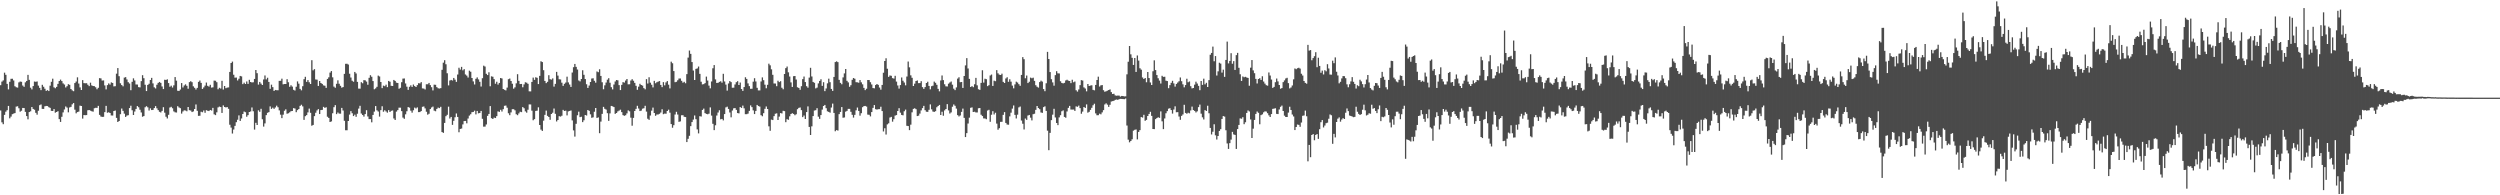 <?xml version="1.0" encoding="UTF-8"?>
<svg xmlns="http://www.w3.org/2000/svg" width="1920" height="150">
  <path d="M0 65.455h1v19.366H0zM1 62.694h1v31.248H1zM2 61.734h1v33.639H2zM3 55.807h1v32.436H3zM4 57.458h1v28.313H4zM5 64.394h1v20.254H5zM6 68.651h1v12.725H6zM7 62.822h1v28.051H7zM8 60.508h1v29.029H8zM9 60.476h1v27.235H9zM10 61.794h1v25.443H10zM11 66.241h1v20.606H11zM12 67.036h1v14.822H12zM13 67.283h1v14.353H13zM14 63.267h1v19.895H14zM15 62.637h1v23.133H15zM16 62.844h1v22.190H16zM17 65.694h1v17.176H17zM18 66.652h1v16.358H18zM19 63.227h1v22.678H19zM20 62.141h1v27.022H20zM21 57.516h1v34.116H21zM22 61.323h1v24.750H22zM23 67.321h1v18.199H23zM24 68.664h1v13.491H24zM25 66.107h1v17.540H25zM26 62.597h1v21.656H26zM27 62.837h1v23.796H27zM28 62.553h1v25.497H28zM29 65.759h1v19.281H29zM30 67.476h1v13.300H30zM31 69.208h1v11.033H31zM32 65.135h1v18.481H32zM33 66.604h1v17.061H33zM34 68.152h1v13.491H34zM35 69.775h1v11.594H35zM36 69.224h1v12.260H36zM37 69.948h1v12.359H37zM38 65.808h1v17.056H38zM39 62.821h1v22.324H39zM40 60.423h1v24.833H40zM41 67.072h1v16.688H41zM42 67.813h1v18.733H42zM43 66.736h1v19.304H43zM44 64.400h1v21.003H44zM45 62.195h1v29.293H45zM46 61.146h1v32.487H46zM47 62.238h1v27.461H47zM48 64.052h1v22.264H48zM49 64.910h1v19.184H49zM50 67.152h1v14.615H50zM51 66.185h1v16.440H51zM52 64.670h1v21.584H52zM53 65.108h1v17.400H53zM54 68.368h1v13.693H54zM55 69.415h1v10.710H55zM56 70.021h1v9.152H56zM57 63.788h1v20.415H57zM58 62.623h1v24.398H58zM59 59.384h1v26.667H59zM60 64.135h1v21.554H60zM61 67.113h1v14.053H61zM62 69.140h1v12.256H62zM63 61.563h1v29.500H63zM64 63.845h1v24.525H64zM65 63.963h1v24.534H65zM66 63.908h1v24.470H66zM67 65.069h1v19.624H67zM68 66.142h1v18.332H68zM69 63.493h1v21.501H69zM70 65.583h1v19.878H70zM71 66.072h1v19.709H71zM72 66.205h1v16.940H72zM73 67.040h1v15.760H73zM74 68.558h1v14.308H74zM75 67.409h1v13.920H75zM76 59.994h1v28.208H76zM77 60.190h1v29.321H77zM78 61.853h1v27.967H78zM79 61.733h1v27.954H79zM80 65.593h1v20.536H80zM81 68.652h1v12.640H81zM82 65.403h1v21.198H82zM83 64.054h1v22.170H83zM84 64.980h1v21.826H84zM85 63.295h1v25.385H85zM86 63.716h1v24.999H86zM87 66.332h1v18.927H87zM88 66.211h1v18.705H88zM89 56.564h1v33.956H89zM90 52.292h1v41.391H90zM91 58.524h1v34.386H91zM92 63.940h1v23.753H92zM93 65.349h1v17.983H93zM94 66.325h1v18.825H94zM95 59.616h1v27.706H95zM96 59.229h1v30.555H96zM97 61.042h1v27.715H97zM98 63.134h1v25.353H98zM99 64.176h1v18.834H99zM100 69.275h1v11.950H100zM101 62.804h1v21.869H101zM102 60.175h1v28.161H102zM103 61.782h1v23.852H103zM104 64.869h1v18.806H104zM105 64.913h1v16.564H105zM106 66.900h1v15.504H106zM107 67.117h1v17.162H107zM108 62.325h1v24.038H108zM109 57.735h1v31.904H109zM110 60.036h1v29.085H110zM111 65.070h1v17.321H111zM112 69.933h1v11.604H112zM113 65.206h1v17.235H113zM114 64.304h1v20.589H114zM115 61.415h1v21.761H115zM116 59.800h1v24.742H116zM117 64.031h1v20.362H117zM118 67.054h1v15.949H118zM119 67.928h1v13.605H119zM120 65.099h1v18.097H120zM121 63.647h1v20.950H121zM122 62.907h1v22.980H122zM123 63.665h1v22.694H123zM124 66.391h1v18.740H124zM125 68.412h1v13.905H125zM126 61.261h1v25.282H126zM127 61.390h1v28.245H127zM128 60.910h1v30.088H128zM129 63.773h1v24.401H129zM130 66.612h1v15.956H130zM131 65.812h1v16.199H131zM132 67.214h1v15.954H132zM133 65.547h1v20.014H133zM134 59.168h1v27.098H134zM135 61.933h1v24.518H135zM136 69.689h1v11.882H136zM137 69.857h1v12.690H137zM138 68.737h1v14.363H138zM139 63.806h1v23.422H139zM140 67.185h1v18.396H140zM141 65.617h1v19.100H141zM142 64.742h1v20.126H142zM143 65.876h1v19.601H143zM144 68.139h1v14.060H144zM145 63.053h1v21.586H145zM146 62.359h1v22.541H146zM147 63.126h1v22.958H147zM148 66.310h1v19.247H148zM149 67.418h1v16.314H149zM150 68.743h1v11.477H150zM151 67.486h1v17.621H151zM152 62.888h1v26.119H152zM153 61.845h1v27.063H153zM154 63.637h1v22.195H154zM155 68.285h1v17.920H155zM156 67.108h1v17.706H156zM157 65.742h1v20.877H157zM158 63.412h1v21.231H158zM159 65.901h1v19.155H159zM160 66.525h1v18.760H160zM161 65.142h1v19.359H161zM162 67.254h1v17.615H162zM163 67.060h1v15.760H163zM164 61.882h1v25.917H164zM165 62.027h1v26.370H165zM166 63.116h1v23.142H166zM167 68.536h1v13.951H167zM168 67.441h1v14.446H168zM169 67.999h1v14.241H169zM170 62.041h1v24.715H170zM171 68.742h1v12.197H171zM172 66.046h1v16.139H172zM173 67.745h1v14.772H173zM174 67.270h1v14.955H174zM175 67.138h1v16.398H175zM176 55.258h1v40.538H176zM177 48.395h1v49.597H177zM178 47.320h1v55.212H178zM179 57.375h1v42.107H179zM180 59.665h1v37.023H180zM181 59.542h1v34.320H181zM182 61.776h1v30.163H182zM183 60.466h1v28.145H183zM184 58.338h1v34.531H184zM185 58.669h1v32.305H185zM186 64.616h1v22.919H186zM187 63.496h1v22.177H187zM188 64.496h1v21.663H188zM189 62.561h1v27.073H189zM190 64.413h1v24.005H190zM191 61.302h1v24.734H191zM192 62.977h1v22.614H192zM193 63.309h1v19.208H193zM194 63.185h1v22.255H194zM195 60.617h1v38.926H195zM196 53.746h1v40.586H196zM197 56.210h1v39.811H197zM198 64.972h1v19.787H198zM199 62.907h1v22.940H199zM200 64.221h1v19.345H200zM201 65.288h1v26.288H201zM202 61.051h1v36.157H202zM203 57.964h1v36.795H203zM204 60.966h1v27.432H204zM205 59.719h1v26.916H205zM206 62.944h1v23.196H206zM207 68.187h1v13.549H207zM208 65.041h1v18.554H208zM209 66.894h1v15.791H209zM210 69.826h1v13.791H210zM211 69.075h1v13.453H211zM212 69.288h1v11.862H212zM213 69.318h1v13.057H213zM214 62.094h1v22.674H214zM215 62.039h1v26.038H215zM216 60.410h1v30.312H216zM217 64.776h1v23.306H217zM218 64.489h1v20.539H218zM219 64.501h1v19.490H219zM220 60.850h1v26.480H220zM221 63.183h1v23.827H221zM222 66.673h1v19.598H222zM223 65.469h1v19.920H223zM224 66.492h1v18.760H224zM225 68.945h1v14.087H225zM226 69.528h1v13.850H226zM227 66.593h1v19.593H227zM228 62.524h1v22.072H228zM229 64.273h1v19.484H229zM230 68.239h1v13.044H230zM231 69.362h1v11.056H231zM232 66.179h1v15.519H232zM233 60.832h1v31.250H233zM234 58.996h1v30.267H234zM235 62.860h1v25.573H235zM236 61.494h1v24.853H236zM237 63.200h1v20.225H237zM238 64.489h1v22.143H238zM239 46.210h1v50.358H239zM240 53.995h1v41.932H240zM241 53.075h1v36.120H241zM242 61.027h1v25.553H242zM243 61.209h1v23.570H243zM244 65.983h1v17.816H244zM245 62.218h1v25.360H245zM246 63.759h1v20.777H246zM247 64.471h1v19.909H247zM248 65.608h1v16.491H248zM249 65.861h1v17.004H249zM250 67.494h1v14.874H250zM251 60.622h1v29.034H251zM252 59.386h1v31.201H252zM253 55.734h1v37.959H253zM254 54.571h1v38.678H254zM255 59.398h1v27.567H255zM256 66.521h1v15.793H256zM257 67.364h1v13.371H257zM258 64.335h1v23.327H258zM259 61.682h1v24.723H259zM260 64.331h1v22.907H260zM261 65.888h1v21.427H261zM262 67.325h1v15.542H262zM263 66.845h1v18.019H263zM264 56.743h1v36.044H264zM265 49.016h1v51.017H265zM266 48.935h1v51.127H266zM267 49.543h1v43.365H267zM268 56.618h1v31.380H268zM269 59.527h1v25.843H269zM270 62.005h1v24.973H270zM271 62.789h1v26.371H271zM272 55.226h1v32.816H272zM273 56.446h1v33.278H273zM274 62.850h1v24.490H274zM275 68.056h1v15.341H275zM276 68.098h1v13.146H276zM277 63.109h1v24.082H277zM278 63.946h1v24.349H278zM279 61.520h1v28.021H279zM280 61.701h1v25.883H280zM281 62.694h1v21.916H281zM282 65.069h1v24.371H282zM283 59.753h1v31.760H283zM284 57.756h1v33.703H284zM285 58.913h1v35.037H285zM286 62.267h1v26.023H286zM287 68.555h1v17.133H287zM288 67.898h1v13.561H288zM289 66.653h1v18.066H289zM290 58.061h1v27.615H290zM291 58.706h1v30.854H291zM292 62.972h1v21.601H292zM293 67.701h1v13.890H293zM294 65.728h1v20.097H294zM295 66.183h1v18.513H295zM296 65.025h1v20.603H296zM297 66.893h1v19.635H297zM298 62.167h1v22.438H298zM299 62.751h1v23.271H299zM300 65.895h1v19.185H300zM301 66.068h1v18.789H301zM302 61.402h1v29.566H302zM303 62.170h1v29.965H303zM304 63.498h1v22.197H304zM305 63.741h1v20.825H305zM306 68.152h1v14.543H306zM307 67.432h1v15.276H307zM308 63.138h1v22.199H308zM309 60.356h1v29.937H309zM310 60.277h1v30.987H310zM311 64.107h1v23.681H311zM312 66.557h1v18.886H312zM313 69.011h1v13.205H313zM314 66.678h1v16.017H314zM315 65.529h1v19.451H315zM316 66.741h1v19.765H316zM317 64.928h1v19.771H317zM318 66.104h1v16.552H318zM319 66.799h1v16.488H319zM320 65.384h1v17.091H320zM321 63.900h1v22.206H321zM322 64.031h1v22.025H322zM323 63.090h1v22.214H323zM324 67.913h1v14.122H324zM325 68.039h1v13.709H325zM326 68.706h1v14.546H326zM327 64.705h1v21.098H327zM328 64.736h1v23.353H328zM329 63.671h1v23.657H329zM330 65.377h1v18.404H330zM331 66.950h1v15.583H331zM332 69.428h1v12.451H332zM333 65.035h1v19.937H333zM334 65.127h1v20.303H334zM335 66.912h1v16.747H335zM336 67.765h1v14.852H336zM337 67.990h1v15.043H337zM338 67.683h1v14.365H338zM339 53.606h1v47.809H339zM340 48.154h1v53.913H340zM341 46.210h1v48.211H341zM342 49.358h1v39.859H342zM343 56.259h1v31.907H343zM344 65.575h1v16.321H344zM345 61.858h1v29.163H345zM346 61.404h1v28.411H346zM347 61.832h1v34.052H347zM348 59.850h1v32.901H348zM349 61.181h1v28.894H349zM350 62.853h1v24.301H350zM351 57.246h1v32.545H351zM352 52.041h1v49.560H352zM353 53.444h1v45.584H353zM354 51.360h1v47.365H354zM355 54.038h1v41.524H355zM356 53.088h1v39.896H356zM357 57.194h1v35.670H357zM358 58.068h1v36.665H358zM359 59.529h1v31.499H359zM360 54.257h1v34.526H360zM361 55.090h1v32.666H361zM362 59.918h1v26.237H362zM363 62.524h1v23.419H363zM364 64.851h1v20.152H364zM365 60.542h1v27.319H365zM366 59.438h1v25.762H366zM367 60.971h1v26.078H367zM368 62.806h1v23.978H368zM369 66.436h1v18.737H369zM370 60.038h1v31.182H370zM371 50.446h1v46.852H371zM372 51.095h1v46.148H372zM373 56.698h1v38.916H373zM374 57.674h1v31.292H374zM375 55.517h1v31.965H375zM376 66.256h1v15.229H376zM377 58.610h1v32.149H377zM378 58.948h1v32.422H378zM379 60.751h1v29.581H379zM380 64.322h1v26.327H380zM381 62.776h1v26.440H381zM382 64.996h1v20.581H382zM383 63.675h1v22.247H383zM384 59.902h1v24.437H384zM385 60.241h1v25.399H385zM386 68.347h1v15.501H386zM387 68.943h1v12.318H387zM388 69.436h1v11.614H388zM389 67.293h1v15.430H389zM390 60.812h1v26.152H390zM391 60.307h1v28.160H391zM392 62.226h1v24.107H392zM393 64.306h1v19.566H393zM394 68.122h1v15.720H394zM395 67.068h1v17.674H395zM396 63.996h1v23.760H396zM397 56.996h1v31.471H397zM398 62.123h1v24.976H398zM399 64.552h1v21.276H399zM400 64.464h1v21.678H400zM401 67.042h1v15.174H401zM402 64.810h1v18.336H402zM403 63.174h1v22.393H403zM404 63.486h1v23.065H404zM405 64.368h1v19.890H405zM406 70.125h1v10.067H406zM407 70.170h1v10.074H407zM408 62.920h1v22.094H408zM409 59.588h1v32.768H409zM410 61.329h1v30.186H410zM411 59.359h1v25.846H411zM412 59.749h1v25.258H412zM413 64.549h1v17.895H413zM414 58.252h1v37.766H414zM415 47.053h1v52.460H415zM416 47.682h1v52.878H416zM417 53.902h1v38.772H417zM418 62.161h1v26.081H418zM419 63.828h1v21.093H419zM420 62.819h1v26.162H420zM421 57.743h1v32.121H421zM422 60.830h1v31.151H422zM423 61.128h1v26.414H423zM424 60.228h1v26.359H424zM425 66.487h1v16.884H425zM426 64.398h1v23.014H426zM427 55.219h1v38.077H427zM428 58.060h1v34.111H428zM429 60.860h1v28.364H429zM430 61.048h1v28.492H430zM431 63.503h1v25.395H431zM432 65.950h1v18.447H432zM433 64.335h1v20.931H433zM434 63.381h1v21.620H434zM435 58.856h1v29.775H435zM436 63.259h1v22.316H436zM437 64.918h1v20.296H437zM438 66.752h1v18.063H438zM439 55.712h1v36.766H439zM440 51.593h1v48.575H440zM441 49.111h1v55.789H441zM442 51.361h1v43.728H442zM443 53.395h1v35.134H443zM444 61.776h1v23.981H444zM445 62.533h1v27.422H445zM446 60.647h1v29.012H446zM447 53.979h1v39.826H447zM448 57.466h1v34.909H448zM449 60.731h1v27.589H449zM450 64.712h1v24.016H450zM451 67.508h1v16.953H451zM452 65.677h1v19.461H452zM453 62.987h1v24.795H453zM454 60.319h1v30.134H454zM455 60.084h1v30.037H455zM456 62.080h1v23.736H456zM457 63.514h1v19.412H457zM458 54.910h1v35.646H458zM459 55.461h1v34.709H459zM460 53.198h1v49.077H460zM461 58.316h1v35.069H461zM462 63.167h1v24.292H462zM463 68.545h1v13.547H463zM464 65.530h1v18.052H464zM465 63.410h1v20.754H465zM466 61.184h1v25.766H466zM467 60.056h1v32.778H467zM468 63.515h1v23.574H468zM469 66.979h1v14.385H469zM470 68.640h1v13.004H470zM471 64.941h1v17.302H471zM472 62.588h1v24.843H472zM473 61.441h1v25.352H473zM474 61.698h1v23.875H474zM475 65.369h1v19.570H475zM476 69.162h1v15.059H476zM477 65.203h1v20.921H477zM478 63.095h1v25.352H478zM479 63.430h1v25.495H479zM480 61.852h1v26.674H480zM481 60.682h1v26.416H481zM482 64.772h1v20.014H482zM483 64.693h1v20.807H483zM484 61.867h1v28.508H484zM485 60.850h1v35.689H485zM486 61.995h1v28.525H486zM487 63.657h1v21.581H487zM488 65.896h1v17.711H488zM489 68.992h1v12.242H489zM490 66.542h1v16.791H490zM491 64.345h1v20.932H491zM492 65.261h1v19.693H492zM493 65.763h1v17.699H493zM494 67.661h1v15.509H494zM495 68.594h1v12.645H495zM496 60.786h1v24.938H496zM497 64.176h1v27.007H497zM498 59.325h1v32.758H498zM499 63.478h1v25.240H499zM500 65.059h1v19.943H500zM501 67.134h1v15.493H501zM502 62.100h1v24.704H502zM503 63.952h1v24.983H503zM504 63.112h1v24.828H504zM505 62.695h1v25.224H505zM506 62.282h1v25.131H506zM507 65.233h1v21.186H507zM508 66.921h1v17.013H508zM509 63.093h1v24.633H509zM510 65.551h1v21.681H510zM511 63.306h1v24.047H511zM512 62.243h1v23.000H512zM513 65.010h1v19.239H513zM514 67.879h1v18.640H514zM515 47.381h1v47.878H515zM516 48.588h1v49.523H516zM517 54.564h1v41.580H517zM518 63.142h1v24.799H518zM519 62.841h1v23.007H519zM520 61.625h1v26.350H520zM521 60.322h1v33.247H521zM522 60.250h1v32.984H522zM523 62.047h1v26.502H523zM524 63.481h1v24.987H524zM525 62.841h1v26.878H525zM526 63.923h1v25.979H526zM527 56.939h1v52.158H527zM528 44.245h1v62.375H528zM529 38.790h1v65.498H529zM530 41.379h1v55.498H530zM531 47.677h1v46.093H531zM532 54.180h1v37.698H532zM533 61.465h1v27.192H533zM534 52.914h1v38.635H534zM535 52.535h1v46.832H535zM536 51.117h1v51.342H536zM537 56.718h1v32.532H537zM538 62.751h1v26.730H538zM539 64.827h1v19.624H539zM540 64.631h1v18.788H540zM541 63.821h1v23.078H541zM542 58.831h1v28.651H542zM543 61.844h1v25.902H543zM544 65.760h1v21.549H544zM545 67.862h1v14.641H545zM546 62.575h1v26.214H546zM547 52.405h1v42.699H547zM548 49.966h1v50.000H548zM549 60.959h1v35.229H549zM550 63.699h1v25.052H550zM551 63.573h1v22.859H551zM552 62.884h1v21.820H552zM553 62.405h1v29.247H553zM554 63.473h1v27.883H554zM555 56.673h1v35.809H555zM556 62.584h1v25.032H556zM557 64.994h1v17.494H557zM558 69.583h1v12.352H558zM559 64.089h1v19.582H559zM560 62.269h1v24.092H560zM561 63.078h1v27.058H561zM562 67.397h1v17.497H562zM563 67.348h1v15.874H563zM564 64.873h1v18.102H564zM565 63.113h1v21.263H565zM566 62.354h1v24.491H566zM567 65.255h1v21.854H567zM568 63.397h1v18.853H568zM569 68.374h1v14.524H569zM570 69.772h1v11.351H570zM571 66.882h1v16.337H571zM572 59.361h1v28.352H572zM573 60.617h1v27.064H573zM574 64.048h1v23.185H574zM575 66.130h1v19.009H575zM576 68.216h1v12.713H576zM577 68.148h1v14.153H577zM578 62.710h1v22.099H578zM579 60.061h1v27.522H579zM580 62.584h1v22.603H580zM581 67.436h1v13.129H581zM582 69.434h1v12.020H582zM583 69.451h1v12.396H583zM584 62.544h1v25.948H584zM585 59.448h1v29.850H585zM586 61.612h1v25.346H586zM587 65.048h1v18.519H587zM588 67.807h1v13.937H588zM589 65.125h1v18.601H589zM590 48.887h1v48.133H590zM591 50.179h1v50.258H591zM592 53.232h1v38.629H592zM593 57.438h1v34.770H593zM594 64.119h1v25.085H594zM595 64.135h1v23.199H595zM596 66.191h1v20.871H596zM597 62.015h1v30.153H597zM598 63.053h1v26.507H598zM599 62.346h1v24.480H599zM600 67.381h1v19.766H600zM601 68.560h1v16.551H601zM602 56.853h1v28.484H602zM603 52.329h1v41.543H603zM604 51.083h1v40.442H604zM605 55.552h1v36.454H605zM606 58.803h1v30.515H606zM607 63.305h1v24.228H607zM608 66.780h1v20.173H608zM609 58.505h1v28.989H609zM610 58.357h1v30.178H610zM611 61.069h1v26.690H611zM612 67.004h1v16.878H612zM613 67.547h1v15.299H613zM614 68.962h1v13.581H614zM615 66.221h1v18.347H615zM616 60.787h1v29.175H616zM617 58.793h1v29.933H617zM618 63.035h1v28.360H618zM619 66.185h1v19.887H619zM620 67.310h1v14.420H620zM621 59.618h1v37.857H621zM622 52.088h1v51.603H622zM623 58.700h1v38.348H623zM624 62.900h1v26.220H624zM625 63.583h1v21.321H625zM626 67.877h1v16.737H626zM627 67.282h1v15.837H627zM628 64.054h1v25.561H628zM629 62.142h1v29.144H629zM630 60.876h1v27.479H630zM631 65.933h1v18.221H631zM632 63.142h1v18.262H632zM633 69.972h1v10.597H633zM634 67.921h1v15.193H634zM635 63.993h1v21.502H635zM636 60.396h1v25.558H636zM637 63.147h1v23.393H637zM638 68.280h1v14.317H638zM639 69.807h1v9.757H639zM640 59.109h1v27.599H640zM641 47.683h1v53.150H641zM642 47.115h1v52.787H642zM643 47.734h1v52.545H643zM644 61.330h1v26.346H644zM645 63.651h1v22.294H645zM646 64.738h1v17.479H646zM647 59.452h1v30.969H647zM648 56.385h1v33.805H648zM649 52.968h1v32.811H649zM650 62.052h1v23.072H650zM651 63.270h1v20.320H651zM652 66.651h1v16.942H652zM653 65.437h1v20.408H653zM654 61.284h1v26.868H654zM655 59.923h1v30.399H655zM656 60.483h1v27.719H656zM657 63.118h1v21.637H657zM658 63.247h1v19.330H658zM659 63.525h1v21.677H659zM660 61.501h1v27.348H660zM661 63.254h1v23.686H661zM662 64.764h1v17.581H662zM663 67.462h1v14.028H663zM664 69.227h1v12.138H664zM665 68.155h1v13.692H665zM666 61.436h1v26.574H666zM667 61.467h1v26.700H667zM668 63.154h1v26.266H668zM669 64.879h1v21.171H669zM670 67.650h1v15.182H670zM671 67.864h1v12.840H671zM672 65.350h1v18.518H672zM673 64.522h1v19.637H673zM674 65.171h1v18.704H674zM675 67.210h1v16.621H675zM676 68.875h1v13.076H676zM677 65.220h1v20.057H677zM678 55.837h1v45.108H678zM679 46.836h1v51.650H679zM680 44.768h1v58.557H680zM681 52.789h1v42.773H681zM682 59.027h1v35.678H682zM683 57.945h1v32.308H683zM684 58.192h1v31.547H684zM685 60.000h1v33.449H685zM686 60.349h1v31.200H686zM687 58.221h1v30.536H687zM688 62.681h1v25.695H688zM689 65.655h1v19.582H689zM690 68.036h1v15.042H690zM691 65.327h1v21.202H691zM692 59.485h1v28.792H692zM693 62.008h1v26.592H693zM694 63.410h1v22.033H694zM695 65.551h1v18.628H695zM696 58.778h1v37.845H696zM697 47.239h1v49.557H697zM698 51.713h1v48.219H698zM699 57.847h1v37.890H699zM700 59.759h1v26.508H700zM701 66.028h1v17.592H701zM702 64.240h1v18.911H702zM703 62.229h1v21.650H703zM704 61.778h1v27.347H704zM705 63.821h1v25.035H705zM706 63.783h1v23.438H706zM707 62.365h1v22.402H707zM708 66.920h1v16.144H708zM709 68.227h1v13.068H709zM710 66.876h1v17.764H710zM711 63.740h1v22.085H711zM712 62.791h1v23.136H712zM713 65.989h1v18.343H713zM714 68.604h1v11.584H714zM715 66.222h1v17.766H715zM716 65.772h1v19.902H716zM717 62.649h1v23.308H717zM718 63.585h1v21.807H718zM719 65.134h1v17.229H719zM720 68.271h1v13.113H720zM721 70.123h1v10.481H721zM722 61.791h1v26.549H722zM723 57.981h1v27.812H723zM724 61.533h1v27.354H724zM725 64.697h1v20.079H725zM726 66.302h1v17.418H726zM727 66.407h1v13.577H727zM728 64.271h1v20.538H728zM729 63.325h1v23.848H729zM730 62.593h1v23.742H730zM731 65.017h1v16.977H731zM732 68.091h1v12.136H732zM733 69.245h1v12.010H733zM734 67.133h1v16.268H734zM735 60.355h1v28.085H735zM736 59.321h1v30.106H736zM737 63.150h1v25.530H737zM738 62.956h1v22.942H738zM739 67.514h1v15.895H739zM740 58.361h1v32.162H740zM741 50.221h1v55.040H741zM742 44.625h1v57.622H742zM743 52.588h1v42.283H743zM744 60.563h1v29.796H744zM745 66.792h1v16.013H745zM746 66.156h1v16.346H746zM747 66.963h1v19.056H747zM748 64.713h1v21.115H748zM749 59.798h1v26.565H749zM750 65.524h1v20.834H750zM751 68.538h1v14.635H751zM752 69.024h1v13.912H752zM753 63.656h1v24.443H753zM754 53.976h1v35.166H754zM755 63.461h1v27.489H755zM756 60.456h1v30.512H756zM757 60.810h1v30.732H757zM758 66.125h1v18.747H758zM759 65.411h1v18.912H759zM760 57.939h1v35.602H760zM761 57.215h1v30.920H761zM762 66.019h1v19.394H762zM763 61.941h1v25.992H763zM764 62.353h1v24.234H764zM765 53.853h1v41.055H765zM766 56.342h1v43.268H766zM767 57.342h1v41.125H767zM768 57.595h1v36.005H768zM769 56.601h1v36.955H769zM770 62.885h1v25.330H770zM771 63.750h1v22.390H771zM772 60.266h1v34.124H772zM773 59.355h1v36.294H773zM774 62.845h1v32.956H774zM775 60.871h1v28.544H775zM776 62.729h1v23.824H776zM777 65.747h1v17.636H777zM778 67.825h1v13.175H778zM779 64.840h1v23.378H779zM780 62.745h1v28.216H780zM781 63.368h1v24.684H781zM782 64.641h1v17.837H782zM783 65.915h1v15.900H783zM784 57.540h1v35.056H784zM785 43.865h1v51.156H785zM786 45.477h1v53.959H786zM787 60.116h1v30.942H787zM788 58.028h1v34.034H788zM789 63.793h1v24.956H789zM790 62.787h1v25.470H790zM791 59.583h1v30.800H791zM792 60.133h1v32.337H792zM793 59.654h1v28.055H793zM794 62.094h1v25.237H794zM795 65.449h1v18.944H795zM796 66.615h1v14.784H796zM797 67.279h1v15.704H797zM798 63.041h1v20.816H798zM799 61.931h1v24.446H799zM800 62.667h1v24.026H800zM801 68.423h1v13.856H801zM802 70.038h1v11.612H802zM803 63.927h1v21.258H803zM804 39.829h1v60.500H804zM805 45.293h1v70.037H805zM806 55.357h1v46.702H806zM807 60.816h1v31.460H807zM808 63.277h1v24.792H808zM809 65.776h1v17.776H809zM810 57.677h1v32.536H810zM811 54.683h1v39.781H811zM812 56.315h1v39.784H812zM813 56.441h1v33.700H813zM814 62.410h1v26.048H814zM815 63.672h1v21.771H815zM816 64.034h1v20.753H816zM817 63.656h1v26.138H817zM818 61.803h1v28.621H818zM819 61.236h1v24.355H819zM820 61.944h1v20.902H820zM821 62.225h1v19.106H821zM822 63.841h1v20.258H822zM823 61.241h1v22.936H823zM824 63.194h1v20.936H824zM825 62.627h1v22.544H825zM826 69.309h1v12.400H826zM827 70.333h1v11.699H827zM828 68.715h1v12.377H828zM829 65.363h1v17.670H829zM830 61.543h1v25.818H830zM831 61.834h1v23.858H831zM832 67.108h1v15.078H832zM833 68.015h1v14.862H833zM834 70.121h1v10.074H834zM835 64.526h1v21.983H835zM836 66.053h1v19.821H836zM837 65.712h1v18.645H837zM838 65.495h1v17.302H838zM839 69.014h1v11.840H839zM840 69.367h1v10.288H840zM841 65.250h1v21.821H841zM842 61.448h1v27.088H842zM843 58.859h1v29.622H843zM844 66.441h1v20.838H844zM845 65.547h1v22.244H845zM846 65.356h1v20.972H846zM847 69.250h1v15.348H847zM848 70.453h1v9.792H848zM849 70.115h1v9.233H849zM850 69.615h1v10.746H850zM851 69.105h1v12.944H851zM852 68.644h1v11.844H852zM853 70.744h1v7.235H853zM854 72.184h1v5.497H854zM855 71.968h1v5.468H855zM856 73.260h1v3.414H856zM857 73.527h1v2.888H857zM858 73.393h1v3.293H858zM859 73.407h1v2.787H859zM860 74.195h1v1.723H860zM861 73.673h1v2.323H861zM862 73.793h1v2.268H862zM863 74.055h1v2.114H863zM864 73.966h1v1.726H864zM865 57.109h1v39.321H865zM866 47.390h1v59.881H866zM867 35.318h1v74.001H867zM868 41.717h1v66.576H868zM869 44.379h1v62.579H869zM870 49.888h1v50.459H870zM871 44.554h1v55.140H871zM872 55.259h1v44.153H872zM873 42.610h1v64.446H873zM874 46.530h1v54.784H874zM875 52.431h1v47.491H875zM876 53.502h1v36.394H876zM877 59.490h1v30.819H877zM878 60.658h1v27.490H878zM879 59.886h1v32.868H879zM880 63.197h1v28.868H880zM881 55.284h1v33.803H881zM882 59.938h1v27.567H882zM883 63.344h1v22.497H883zM884 65.274h1v23.695H884zM885 54.751h1v44.337H885zM886 46.359h1v52.814H886zM887 53.828h1v37.677H887zM888 57.632h1v33.030H888zM889 60.111h1v29.967H889zM890 61.913h1v28.621H890zM891 64.148h1v21.385H891zM892 58.217h1v34.979H892zM893 59.042h1v40.111H893zM894 58.956h1v32.010H894zM895 61.969h1v25.021H895zM896 62.254h1v23.083H896zM897 67.714h1v15.738H897zM898 65.371h1v17.705H898zM899 63.570h1v20.945H899zM900 62.056h1v25.171H900zM901 64.036h1v20.082H901zM902 66.531h1v15.121H902zM903 64.452h1v21.785H903zM904 63.370h1v22.744H904zM905 62.429h1v27.092H905zM906 59.478h1v32.506H906zM907 62.340h1v26.625H907zM908 64.771h1v23.151H908zM909 67.079h1v13.394H909zM910 65.335h1v21.381H910zM911 60.468h1v26.856H911zM912 63.189h1v23.412H912zM913 62.575h1v24.483H913zM914 66.217h1v18.643H914zM915 67.899h1v13.968H915zM916 67.596h1v16.918H916zM917 65.016h1v20.203H917zM918 62.729h1v23.662H918zM919 64.174h1v21.305H919zM920 65.962h1v16.326H920zM921 69.291h1v11.032H921zM922 62.208h1v25.077H922zM923 65.178h1v24.938H923zM924 60.438h1v31.334H924zM925 64.766h1v19.823H925zM926 63.590h1v21.670H926zM927 66.835h1v14.358H927zM928 61.548h1v25.465H928zM929 42.022h1v56.249H929zM930 40.656h1v62.615H930zM931 35.798h1v65.366H931zM932 47.032h1v48.388H932zM933 43.068h1v60.864H933zM934 58.026h1v49.152H934zM935 54.799h1v49.657H935zM936 48.194h1v52.384H936zM937 48.838h1v50.394H937zM938 55.752h1v35.607H938zM939 53.529h1v35.600H939zM940 59.034h1v30.523H940zM941 46.033h1v54.010H941zM942 31.939h1v78.234H942zM943 48.712h1v65.644H943zM944 46.784h1v63.134H944zM945 40.850h1v66.338H945zM946 48.971h1v52.286H946zM947 46.957h1v56.268H947zM948 53.708h1v49.898H948zM949 42.346h1v72.031H949zM950 40.605h1v58.529H950zM951 52.087h1v43.880H951zM952 57.054h1v33.866H952zM953 62.144h1v29.023H953zM954 58.729h1v31.297H954zM955 59.361h1v36.001H955zM956 58.984h1v34.928H956zM957 59.473h1v27.243H957zM958 59.855h1v25.005H958zM959 65.862h1v19.748H959zM960 51.971h1v39.772H960zM961 46.141h1v59.865H961zM962 54.050h1v44.760H962zM963 56.212h1v35.920H963zM964 60.549h1v26.974H964zM965 64.110h1v21.564H965zM966 60.682h1v25.951H966zM967 60.045h1v35.382H967zM968 61.391h1v27.025H968zM969 58.595h1v29.215H969zM970 62.631h1v23.629H970zM971 64.224h1v21.259H971zM972 65.411h1v20.264H972zM973 65.809h1v21.108H973zM974 55.632h1v32.934H974zM975 58.015h1v31.863H975zM976 61.103h1v26.480H976zM977 67.535h1v16.091H977zM978 66.732h1v16.679H978zM979 63.117h1v20.053H979zM980 60.334h1v27.120H980zM981 62.520h1v25.074H981zM982 65.274h1v18.796H982zM983 68.168h1v13.854H983zM984 67.613h1v13.490H984zM985 63.082h1v22.183H985zM986 61.767h1v27.062H986zM987 60.255h1v29.580H987zM988 59.776h1v30.092H988zM989 63.846h1v22.646H989zM990 67.885h1v14.108H990zM991 67.178h1v17.282H991zM992 65.662h1v22.290H992zM993 60.926h1v28.514H993zM994 52.599h1v47.284H994zM995 53.125h1v44.419H995zM996 52.375h1v43.256H996zM997 52.044h1v43.852H997zM998 52.670h1v44.728H998zM999 56.635h1v37.473H999zM1000 58.026h1v30.891H1000zM1001 62.223h1v26.436H1001zM1002 63.644h1v21.291H1002zM1003 64.244h1v25.055H1003zM1004 34.445h1v89.472H1004zM1005 38.860h1v72.443H1005zM1006 38.459h1v82.279H1006zM1007 46.282h1v57.419H1007zM1008 44.598h1v58.343H1008zM1009 43.136h1v64.567H1009zM1010 40.102h1v63.505H1010zM1011 51.607h1v51.334H1011zM1012 44.364h1v62.265H1012zM1013 50.628h1v48.579H1013zM1014 55.847h1v38.015H1014zM1015 54.206h1v38.015H1015zM1016 57.208h1v40.696H1016zM1017 53.910h1v42.516H1017zM1018 54.765h1v39.857H1018zM1019 49.281h1v44.919H1019zM1020 52.600h1v38.611H1020zM1021 57.253h1v30.658H1021zM1022 57.334h1v31.171H1022zM1023 46.601h1v63.858H1023zM1024 48.513h1v54.303H1024zM1025 44.087h1v61.448H1025zM1026 55.113h1v38.587H1026zM1027 57.971h1v33.170H1027zM1028 63.997h1v26.184H1028zM1029 62.798h1v30.634H1029zM1030 60.193h1v31.611H1030zM1031 58.432h1v32.307H1031zM1032 58.515h1v32.878H1032zM1033 60.071h1v26.510H1033zM1034 64.776h1v18.500H1034zM1035 67.026h1v18.333H1035zM1036 64.705h1v24.042H1036zM1037 62.523h1v26.549H1037zM1038 59.241h1v30.268H1038zM1039 62.809h1v27.211H1039zM1040 64.480h1v25.286H1040zM1041 67.987h1v13.976H1041zM1042 65.470h1v20.321H1042zM1043 66.183h1v21.257H1043zM1044 61.220h1v27.099H1044zM1045 62.515h1v25.118H1045zM1046 64.602h1v19.667H1046zM1047 67.159h1v13.212H1047zM1048 64.669h1v20.053H1048zM1049 61.078h1v27.601H1049zM1050 57.611h1v30.494H1050zM1051 63.311h1v23.652H1051zM1052 67.638h1v19.700H1052zM1053 68.754h1v11.696H1053zM1054 69.402h1v14.120H1054zM1055 65.912h1v17.090H1055zM1056 63.766h1v21.439H1056zM1057 63.910h1v22.988H1057zM1058 65.690h1v18.209H1058zM1059 67.514h1v13.486H1059zM1060 59.845h1v33.200H1060zM1061 55.192h1v34.499H1061zM1062 58.934h1v31.130H1062zM1063 61.283h1v28.116H1063zM1064 67.013h1v15.908H1064zM1065 68.665h1v15.687H1065zM1066 61.412h1v26.901H1066zM1067 51.998h1v42.089H1067zM1068 46.686h1v51.175H1068zM1069 46.882h1v44.791H1069zM1070 59.620h1v36.155H1070zM1071 60.888h1v28.377H1071zM1072 62.567h1v23.236H1072zM1073 63.219h1v22.537H1073zM1074 61.278h1v25.987H1074zM1075 57.981h1v33.571H1075zM1076 58.302h1v29.472H1076zM1077 61.570h1v22.037H1077zM1078 65.921h1v15.281H1078zM1079 34.184h1v87.797H1079zM1080 35.778h1v71.287H1080zM1081 44.954h1v62.517H1081zM1082 43.707h1v64.197H1082zM1083 47.403h1v61.319H1083zM1084 43.701h1v61.393H1084zM1085 43.027h1v65.467H1085zM1086 42.474h1v62.519H1086zM1087 48.382h1v51.710H1087zM1088 55.078h1v40.880H1088zM1089 61.567h1v27.497H1089zM1090 61.446h1v27.356H1090zM1091 62.808h1v21.722H1091zM1092 61.994h1v25.748H1092zM1093 62.774h1v28.538H1093zM1094 55.781h1v37.745H1094zM1095 58.768h1v28.714H1095zM1096 63.443h1v27.460H1096zM1097 67.139h1v16.938H1097zM1098 46.607h1v51.167H1098zM1099 45.691h1v53.047H1099zM1100 54.287h1v53.774H1100zM1101 53.065h1v43.427H1101zM1102 57.774h1v32.337H1102zM1103 67.542h1v18.703H1103zM1104 62.654h1v26.425H1104zM1105 56.962h1v42.481H1105zM1106 51.709h1v43.880H1106zM1107 60.721h1v27.662H1107zM1108 62.611h1v21.111H1108zM1109 64.825h1v20.860H1109zM1110 64.863h1v19.380H1110zM1111 62.590h1v23.247H1111zM1112 56.033h1v32.630H1112zM1113 55.257h1v39.803H1113zM1114 63.329h1v26.360H1114zM1115 62.955h1v23.045H1115zM1116 65.930h1v19.443H1116zM1117 60.812h1v26.768H1117zM1118 57.193h1v31.866H1118zM1119 60.298h1v30.273H1119zM1120 64.045h1v27.781H1120zM1121 66.073h1v19.863H1121zM1122 67.578h1v15.735H1122zM1123 64.259h1v20.612H1123zM1124 61.934h1v28.501H1124zM1125 58.161h1v36.379H1125zM1126 57.271h1v39.406H1126zM1127 62.704h1v22.827H1127zM1128 64.652h1v17.407H1128zM1129 66.033h1v16.063H1129zM1130 64.588h1v20.819H1130zM1131 61.754h1v27.544H1131zM1132 63.919h1v31.201H1132zM1133 62.950h1v30.144H1133zM1134 61.437h1v27.556H1134zM1135 61.707h1v27.296H1135zM1136 58.083h1v34.822H1136zM1137 43.575h1v61.627H1137zM1138 46.305h1v59.732H1138zM1139 53.757h1v38.196H1139zM1140 61.721h1v29.648H1140zM1141 61.673h1v23.901H1141zM1142 58.498h1v36.150H1142zM1143 47.107h1v59.332H1143zM1144 42.379h1v67.973H1144zM1145 53.090h1v59.391H1145zM1146 60.303h1v35.295H1146zM1147 60.083h1v25.612H1147zM1148 57.982h1v30.314H1148zM1149 55.268h1v42.033H1149zM1150 50.898h1v49.014H1150zM1151 56.321h1v35.213H1151zM1152 48.630h1v42.012H1152zM1153 55.748h1v33.395H1153zM1154 49.488h1v58.888H1154zM1155 23.469h1v84.688H1155zM1156 40.706h1v71.640H1156zM1157 46.438h1v60.044H1157zM1158 43.869h1v57.952H1158zM1159 43.515h1v58.975H1159zM1160 42.865h1v53.335H1160zM1161 45.430h1v56.918H1161zM1162 31.111h1v74.591H1162zM1163 39.066h1v66.471H1163zM1164 51.260h1v44.568H1164zM1165 52.947h1v46.627H1165zM1166 56.870h1v38.587H1166zM1167 61.832h1v27.519H1167zM1168 53.955h1v33.454H1168zM1169 60.173h1v31.028H1169zM1170 60.166h1v28.393H1170zM1171 59.313h1v26.900H1171zM1172 63.159h1v24.253H1172zM1173 59.030h1v32.851H1173zM1174 52.689h1v45.406H1174zM1175 41.673h1v63.028H1175zM1176 53.122h1v52.327H1176zM1177 52.994h1v44.097H1177zM1178 59.953h1v30.050H1178zM1179 63.129h1v25.236H1179zM1180 63.486h1v26.583H1180zM1181 59.200h1v33.687H1181zM1182 57.915h1v31.745H1182zM1183 59.011h1v31.199H1183zM1184 63.093h1v21.818H1184zM1185 68.009h1v13.914H1185zM1186 63.659h1v22.927H1186zM1187 61.742h1v32.171H1187zM1188 59.987h1v31.135H1188zM1189 59.647h1v30.085H1189zM1190 63.395h1v27.575H1190zM1191 64.195h1v21.401H1191zM1192 65.044h1v20.642H1192zM1193 63.633h1v22.265H1193zM1194 60.633h1v27.932H1194zM1195 59.491h1v27.934H1195zM1196 63.059h1v24.187H1196zM1197 68.496h1v12.543H1197zM1198 66.926h1v15.506H1198zM1199 62.660h1v25.942H1199zM1200 60.204h1v26.000H1200zM1201 58.377h1v31.212H1201zM1202 62.580h1v26.778H1202zM1203 66.565h1v15.972H1203zM1204 68.523h1v12.777H1204zM1205 67.205h1v15.792H1205zM1206 67.340h1v16.582H1206zM1207 62.209h1v23.066H1207zM1208 65.790h1v19.196H1208zM1209 65.458h1v17.176H1209zM1210 69.193h1v11.803H1210zM1211 65.404h1v19.813H1211zM1212 63.759h1v23.663H1212zM1213 63.956h1v21.599H1213zM1214 67.520h1v14.040H1214zM1215 69.632h1v11.736H1215zM1216 68.819h1v13.842H1216zM1217 54.145h1v41.318H1217zM1218 43.845h1v51.480H1218zM1219 48.704h1v52.229H1219zM1220 51.530h1v48.816H1220zM1221 48.949h1v46.145H1221zM1222 51.440h1v41.732H1222zM1223 61.305h1v30.806H1223zM1224 60.561h1v29.717H1224zM1225 56.631h1v36.697H1225zM1226 57.129h1v35.932H1226zM1227 63.250h1v27.898H1227zM1228 65.749h1v19.665H1228zM1229 64.240h1v22.587H1229zM1230 49.880h1v49.784H1230zM1231 49.537h1v50.737H1231zM1232 42.875h1v56.762H1232zM1233 42.548h1v57.181H1233zM1234 52.352h1v45.571H1234zM1235 57.964h1v36.422H1235zM1236 51.655h1v55.001H1236zM1237 47.993h1v58.468H1237zM1238 42.610h1v63.918H1238zM1239 51.578h1v45.003H1239zM1240 59.409h1v36.322H1240zM1241 58.748h1v34.520H1241zM1242 57.770h1v37.143H1242zM1243 53.065h1v40.190H1243zM1244 58.469h1v39.214H1244zM1245 60.164h1v30.174H1245zM1246 62.042h1v26.898H1246zM1247 64.883h1v24.111H1247zM1248 58.316h1v35.234H1248zM1249 46.954h1v62.589H1249zM1250 51.574h1v49.595H1250zM1251 52.314h1v42.099H1251zM1252 56.446h1v32.868H1252zM1253 62.224h1v22.925H1253zM1254 62.716h1v23.111H1254zM1255 61.498h1v24.139H1255zM1256 57.900h1v34.216H1256zM1257 53.471h1v42.040H1257zM1258 62.595h1v25.422H1258zM1259 64.026h1v20.080H1259zM1260 67.319h1v13.781H1260zM1261 68.383h1v12.247H1261zM1262 57.909h1v33.412H1262zM1263 55.619h1v36.528H1263zM1264 55.754h1v39.206H1264zM1265 61.571h1v25.471H1265zM1266 62.914h1v20.352H1266zM1267 66.203h1v16.304H1267zM1268 60.586h1v24.080H1268zM1269 61.591h1v28.334H1269zM1270 60.824h1v29.382H1270zM1271 63.388h1v23.367H1271zM1272 61.549h1v25.758H1272zM1273 66.383h1v17.880H1273zM1274 63.305h1v26.088H1274zM1275 61.842h1v27.481H1275zM1276 57.758h1v29.180H1276zM1277 60.298h1v30.771H1277zM1278 63.697h1v21.836H1278zM1279 65.488h1v19.528H1279zM1280 66.340h1v19.677H1280zM1281 61.720h1v25.008H1281zM1282 51.874h1v48.120H1282zM1283 51.341h1v51.400H1283zM1284 44.951h1v59.282H1284zM1285 47.150h1v64.391H1285zM1286 48.283h1v52.221H1286zM1287 52.399h1v48.311H1287zM1288 54.517h1v46.184H1288zM1289 56.818h1v39.050H1289zM1290 55.825h1v43.611H1290zM1291 57.824h1v34.133H1291zM1292 42.937h1v55.843H1292zM1293 20.031h1v88.377H1293zM1294 33.138h1v79.501H1294zM1295 35.695h1v91.451H1295zM1296 32.266h1v83.962H1296zM1297 41.835h1v77.054H1297zM1298 43.669h1v64.686H1298zM1299 34.239h1v82.502H1299zM1300 45.912h1v57.853H1300zM1301 49.147h1v67.611H1301zM1302 47.202h1v51.782H1302zM1303 55.720h1v38.745H1303zM1304 55.339h1v38.161H1304zM1305 55.536h1v47.459H1305zM1306 57.516h1v34.453H1306zM1307 57.119h1v43.294H1307zM1308 59.872h1v32.069H1308zM1309 60.432h1v30.328H1309zM1310 64.827h1v26.753H1310zM1311 48.770h1v51.934H1311zM1312 42.158h1v57.811H1312zM1313 42.361h1v53.957H1313zM1314 58.262h1v34.515H1314zM1315 60.199h1v24.795H1315zM1316 62.893h1v24.756H1316zM1317 64.478h1v22.175H1317zM1318 61.667h1v26.806H1318zM1319 58.068h1v36.409H1319zM1320 54.247h1v46.269H1320zM1321 57.186h1v30.700H1321zM1322 64.047h1v22.936H1322zM1323 68.700h1v14.217H1323zM1324 64.771h1v21.172H1324zM1325 61.961h1v24.846H1325zM1326 62.348h1v27.137H1326zM1327 60.165h1v26.820H1327zM1328 64.273h1v26.609H1328zM1329 65.621h1v18.251H1329zM1330 64.423h1v23.562H1330zM1331 63.476h1v29.091H1331zM1332 57.648h1v30.398H1332zM1333 60.847h1v29.105H1333zM1334 62.080h1v25.482H1334zM1335 66.034h1v17.896H1335zM1336 67.544h1v14.054H1336zM1337 64.087h1v18.977H1337zM1338 62.566h1v28.805H1338zM1339 58.973h1v29.715H1339zM1340 61.831h1v23.208H1340zM1341 65.843h1v19.267H1341zM1342 70.121h1v10.696H1342zM1343 66.027h1v23.403H1343zM1344 61.671h1v27.183H1344zM1345 61.139h1v25.850H1345zM1346 64.083h1v20.848H1346zM1347 63.997h1v20.763H1347zM1348 65.897h1v17.481H1348zM1349 59.059h1v32.338H1349zM1350 60.563h1v32.188H1350zM1351 57.726h1v29.527H1351zM1352 61.742h1v27.473H1352zM1353 64.130h1v18.256H1353zM1354 67.107h1v13.928H1354zM1355 45.435h1v46.810H1355zM1356 44.335h1v52.726H1356zM1357 44.650h1v65.568H1357zM1358 52.406h1v54.340H1358zM1359 44.089h1v68.684H1359zM1360 44.566h1v74.180H1360zM1361 48.376h1v59.867H1361zM1362 45.724h1v64.717H1362zM1363 54.104h1v57.354H1363zM1364 54.901h1v47.261H1364zM1365 52.976h1v46.555H1365zM1366 59.101h1v32.531H1366zM1367 59.726h1v38.545H1367zM1368 32.533h1v90.234H1368zM1369 27.532h1v83.923H1369zM1370 33.830h1v77.156H1370zM1371 48.483h1v58.452H1371zM1372 42.209h1v61.447H1372zM1373 53.237h1v50.698H1373zM1374 48.077h1v57.148H1374zM1375 52.726h1v49.931H1375zM1376 44.761h1v63.434H1376zM1377 57.571h1v44.773H1377zM1378 56.800h1v32.910H1378zM1379 61.079h1v31.175H1379zM1380 64.697h1v21.933H1380zM1381 56.749h1v34.794H1381zM1382 57.508h1v35.380H1382zM1383 60.900h1v31.499H1383zM1384 62.891h1v24.961H1384zM1385 63.708h1v21.078H1385zM1386 57.953h1v32.532H1386zM1387 55.208h1v59.239H1387zM1388 46.492h1v56.067H1388zM1389 48.800h1v47.619H1389zM1390 58.214h1v36.929H1390zM1391 62.231h1v31.718H1391zM1392 59.728h1v30.644H1392zM1393 53.712h1v42.282H1393zM1394 54.328h1v40.819H1394zM1395 52.053h1v44.341H1395zM1396 57.996h1v33.349H1396zM1397 62.585h1v28.726H1397zM1398 64.565h1v22.205H1398zM1399 63.863h1v20.670H1399zM1400 60.733h1v27.981H1400zM1401 58.989h1v31.224H1401zM1402 61.660h1v26.075H1402zM1403 64.913h1v23.719H1403zM1404 66.221h1v17.069H1404zM1405 61.166h1v22.244H1405zM1406 62.748h1v28.036H1406zM1407 58.723h1v31.696H1407zM1408 59.750h1v31.214H1408zM1409 65.764h1v21.691H1409zM1410 64.296h1v21.151H1410zM1411 66.830h1v15.712H1411zM1412 64.800h1v29.742H1412zM1413 54.868h1v42.394H1413zM1414 58.648h1v36.774H1414zM1415 63.078h1v24.393H1415zM1416 65.049h1v20.917H1416zM1417 65.992h1v16.310H1417zM1418 61.578h1v24.475H1418zM1419 53.053h1v37.693H1419zM1420 55.423h1v39.504H1420zM1421 50.363h1v41.070H1421zM1422 60.719h1v33.165H1422zM1423 60.335h1v29.832H1423zM1424 59.416h1v31.441H1424zM1425 56.859h1v38.177H1425zM1426 50.809h1v50.602H1426zM1427 44.098h1v62.867H1427zM1428 44.742h1v61.939H1428zM1429 47.991h1v54.254H1429zM1430 50.676h1v50.228H1430zM1431 44.967h1v62.936H1431zM1432 46.995h1v54.432H1432zM1433 42.790h1v61.699H1433zM1434 48.801h1v53.464H1434zM1435 54.239h1v35.587H1435zM1436 59.253h1v31.384H1436zM1437 59.521h1v33.335H1437zM1438 55.179h1v44.390H1438zM1439 52.332h1v43.959H1439zM1440 50.251h1v47.990H1440zM1441 61.250h1v32.600H1441zM1442 64.223h1v21.211H1442zM1443 31.569h1v81.726H1443zM1444 32.575h1v84.692H1444zM1445 21.388h1v115.246H1445zM1446 21.352h1v98.752H1446zM1447 39.034h1v78.940H1447zM1448 47.239h1v57.057H1448zM1449 56.126h1v47.820H1449zM1450 46.711h1v67.469H1450zM1451 40.865h1v71.986H1451zM1452 43.158h1v64.120H1452zM1453 43.865h1v57.497H1453zM1454 43.643h1v58.279H1454zM1455 51.014h1v56.401H1455zM1456 43.156h1v67.477H1456zM1457 48.678h1v60.059H1457zM1458 41.197h1v63.500H1458zM1459 41.018h1v71.670H1459zM1460 37.899h1v74.254H1460zM1461 48.237h1v53.250H1461zM1462 51.487h1v50.545H1462zM1463 38.560h1v72.958H1463zM1464 33.143h1v78.325H1464zM1465 50.138h1v56.544H1465zM1466 40.688h1v65.466H1466zM1467 49.466h1v51.276H1467zM1468 42.599h1v65.815H1468zM1469 43.669h1v65.021H1469zM1470 36.791h1v83.460H1470zM1471 36.066h1v77.725H1471zM1472 52.955h1v49.132H1472zM1473 43.787h1v53.219H1473zM1474 54.789h1v44.239H1474zM1475 44.170h1v56.944H1475zM1476 42.292h1v68.019H1476zM1477 43.910h1v60.334H1477zM1478 33.808h1v84.900H1478zM1479 53.173h1v47.680H1479zM1480 47.394h1v46.064H1480zM1481 46.274h1v51.137H1481zM1482 46.984h1v60.714H1482zM1483 38.317h1v67.315H1483zM1484 40.984h1v60.441H1484zM1485 38.594h1v70.878H1485zM1486 38.209h1v77.369H1486zM1487 37.452h1v63.085H1487zM1488 34.376h1v71.481H1488zM1489 44.518h1v59.420H1489zM1490 40.119h1v65.041H1490zM1491 43.736h1v70.391H1491zM1492 45.520h1v53.116H1492zM1493 49.214h1v50.399H1493zM1494 50.355h1v57.902H1494zM1495 43.825h1v67.683H1495zM1496 48.170h1v62.124H1496zM1497 51.931h1v59.221H1497zM1498 51.907h1v50.882H1498zM1499 47.958h1v54.292H1499zM1500 40.752h1v67.831H1500zM1501 29.650h1v82.201H1501zM1502 36.443h1v82.256H1502zM1503 38.905h1v78.185H1503zM1504 42.989h1v87.339H1504zM1505 44.322h1v67.489H1505zM1506 32.502h1v92.675H1506zM1507 9.697h1v119.195H1507zM1508 16.247h1v104.843H1508zM1509 30.706h1v89.756H1509zM1510 36.842h1v75.264H1510zM1511 38.028h1v69.840H1511zM1512 39.149h1v72.870H1512zM1513 37.777h1v76.589H1513zM1514 28.809h1v79.732H1514zM1515 27.782h1v85.355H1515zM1516 41.560h1v73.514H1516zM1517 47.301h1v69.125H1517zM1518 39.742h1v65.764H1518zM1519 32.347h1v87.099H1519zM1520 36.318h1v79.912H1520zM1521 39.488h1v73.851H1521zM1522 28.501h1v77.711H1522zM1523 32.243h1v72.403H1523zM1524 42.852h1v66.354H1524zM1525 46.202h1v63.437H1525zM1526 30.772h1v80.407H1526zM1527 41.431h1v71.656H1527zM1528 41.097h1v69.775H1528zM1529 33.966h1v79.608H1529zM1530 35.571h1v72.002H1530zM1531 20.107h1v94.510H1531zM1532 12.777h1v121.992H1532zM1533 1.091h1v130.538H1533zM1534 4.862h1v124.668H1534zM1535 8.852h1v120.785H1535zM1536 20.091h1v98.045H1536zM1537 28.313h1v91.753H1537zM1538 26.076h1v96.029H1538zM1539 14.237h1v103.014H1539zM1540 32.780h1v106.583H1540zM1541 33.636h1v96.793H1541zM1542 23.014h1v82.009H1542zM1543 32.267h1v70.260H1543zM1544 40.115h1v83.489H1544zM1545 28.689h1v84.723H1545zM1546 38.151h1v64.991H1546zM1547 36.681h1v79.586H1547zM1548 37.933h1v76.829H1548zM1549 43.131h1v61.013H1549zM1550 37.925h1v70.038H1550zM1551 29.424h1v90.987H1551zM1552 24.399h1v91.477H1552zM1553 33.701h1v86.522H1553zM1554 35.540h1v75.448H1554zM1555 39.028h1v70.965H1555zM1556 20.952h1v87.391H1556zM1557 28.623h1v92.953H1557zM1558 40.169h1v82.176H1558zM1559 49.114h1v59.544H1559zM1560 48.186h1v51.207H1560zM1561 45.855h1v56.016H1561zM1562 46.507h1v60.952H1562zM1563 42.808h1v68.706H1563zM1564 37.533h1v71.110H1564zM1565 35.220h1v72.789H1565zM1566 43.178h1v65.539H1566zM1567 39.201h1v59.123H1567zM1568 44.536h1v56.838H1568zM1569 44.927h1v57.634H1569zM1570 40.541h1v68.808H1570zM1571 40.117h1v67.518H1571zM1572 53.380h1v48.993H1572zM1573 49.724h1v58.272H1573zM1574 53.550h1v46.383H1574zM1575 36.825h1v71.897H1575zM1576 46.041h1v79.814H1576zM1577 48.202h1v60.509H1577zM1578 53.148h1v45.679H1578zM1579 50.323h1v42.796H1579zM1580 52.527h1v45.800H1580zM1581 52.999h1v48.033H1581zM1582 47.482h1v57.793H1582zM1583 44.732h1v72.510H1583zM1584 41.758h1v66.347H1584zM1585 41.668h1v65.216H1585zM1586 37.471h1v70.394H1586zM1587 39.918h1v64.877H1587zM1588 42.282h1v67.572H1588zM1589 39.494h1v74.122H1589zM1590 43.421h1v68.560H1590zM1591 43.870h1v58.963H1591zM1592 53.197h1v49.105H1592zM1593 55.330h1v47.639H1593zM1594 58.573h1v37.147H1594zM1595 50.016h1v44.936H1595zM1596 51.365h1v50.677H1596zM1597 53.129h1v42.801H1597zM1598 52.883h1v41.472H1598zM1599 55.817h1v36.517H1599zM1600 53.759h1v36.946H1600zM1601 41.899h1v50.947H1601zM1602 52.193h1v55.258H1602zM1603 50.759h1v47.836H1603zM1604 55.726h1v38.536H1604zM1605 51.376h1v41.453H1605zM1606 52.269h1v52.260H1606zM1607 31.948h1v83.490H1607zM1608 21.051h1v108.705H1608zM1609 39.799h1v70.061H1609zM1610 38.130h1v72.782H1610zM1611 37.492h1v70.481H1611zM1612 41.754h1v73.917H1612zM1613 38.961h1v71.438H1613zM1614 37.723h1v79.296H1614zM1615 37.955h1v66.972H1615zM1616 38.848h1v75.035H1616zM1617 48.272h1v66.220H1617zM1618 46.170h1v57.685H1618zM1619 33.209h1v102.012H1619zM1620 19.287h1v110.619H1620zM1621 31.276h1v87.768H1621zM1622 26.962h1v89.754H1622zM1623 34.472h1v82.070H1623zM1624 30.061h1v72.477H1624zM1625 38.006h1v66.795H1625zM1626 41.972h1v70.479H1626zM1627 27.390h1v95.507H1627zM1628 45.568h1v60.740H1628zM1629 34.495h1v74.182H1629zM1630 40.711h1v70.420H1630zM1631 44.910h1v77.943H1631zM1632 44.882h1v66.943H1632zM1633 35.710h1v81.060H1633zM1634 42.618h1v69.414H1634zM1635 44.827h1v69.848H1635zM1636 43.466h1v68.367H1636zM1637 41.585h1v69.864H1637zM1638 34.519h1v90.245H1638zM1639 29.784h1v85.635H1639zM1640 28.521h1v94.245H1640zM1641 27.640h1v85.370H1641zM1642 28.322h1v85.823H1642zM1643 24.323h1v95.628H1643zM1644 26.987h1v97.059H1644zM1645 34.757h1v74.188H1645zM1646 22.824h1v107.752H1646zM1647 32.232h1v87.507H1647zM1648 42.334h1v68.272H1648zM1649 29.847h1v83.528H1649zM1650 30.090h1v77.627H1650zM1651 16.592h1v98.516H1651zM1652 21.029h1v93.783H1652zM1653 26.244h1v88.106H1653zM1654 38.145h1v68.397H1654zM1655 38.668h1v67.537H1655zM1656 41.081h1v65.897H1656zM1657 29.731h1v84.455H1657zM1658 27.888h1v98.775H1658zM1659 14.643h1v119.321H1659zM1660 34.512h1v101.878H1660zM1661 29.834h1v90.075H1661zM1662 27.811h1v101.253H1662zM1663 20.058h1v98.053H1663zM1664 30.400h1v85.732H1664zM1665 32.943h1v84.326H1665zM1666 36.667h1v74.070H1666zM1667 39.318h1v74.087H1667zM1668 40.769h1v70.760H1668zM1669 46.971h1v59.914H1669zM1670 39.293h1v72.101H1670zM1671 50.301h1v46.093H1671zM1672 48.508h1v54.339H1672zM1673 53.033h1v52.553H1673zM1674 53.624h1v48.122H1674zM1675 45.191h1v57.830H1675zM1676 30.401h1v93.211H1676zM1677 20.791h1v109.752H1677zM1678 13.644h1v116.788H1678zM1679 14.873h1v130.002H1679zM1680 15.387h1v112.024H1680zM1681 36.454h1v91.551H1681zM1682 14.289h1v113.371H1682zM1683 31.895h1v97.099H1683zM1684 29.644h1v101.250H1684zM1685 32.627h1v95.019H1685zM1686 44.892h1v77.489H1686zM1687 35.286h1v90.976H1687zM1688 41.800h1v74.570H1688zM1689 42.263h1v87.335H1689zM1690 21.881h1v102.883H1690zM1691 24.581h1v98.761H1691zM1692 31.147h1v83.569H1692zM1693 39.703h1v63.067H1693zM1694 41.509h1v70.501H1694zM1695 28.169h1v102.585H1695zM1696 34.140h1v87.700H1696zM1697 34.148h1v93.827H1697zM1698 36.513h1v79.229H1698zM1699 35.073h1v75.112H1699zM1700 43.715h1v62.940H1700zM1701 35.428h1v81.333H1701zM1702 24.839h1v97.128H1702zM1703 17.094h1v107.412H1703zM1704 32.956h1v91.833H1704zM1705 32.394h1v86.206H1705zM1706 48.811h1v57.733H1706zM1707 28.226h1v101.885H1707zM1708 21.203h1v99.715H1708zM1709 13.860h1v111.212H1709zM1710 25.316h1v97.522H1710zM1711 29.354h1v82.765H1711zM1712 30.648h1v76.231H1712zM1713 24.270h1v80.990H1713zM1714 32.517h1v88.319H1714zM1715 31.439h1v86.347H1715zM1716 34.792h1v69.268H1716zM1717 43.003h1v76.481H1717zM1718 45.698h1v60.071H1718zM1719 45.112h1v53.608H1719zM1720 31.237h1v75.088H1720zM1721 24.825h1v83.005H1721zM1722 44.834h1v61.945H1722zM1723 46.676h1v61.150H1723zM1724 49.962h1v55.538H1724zM1725 45.613h1v64.666H1725zM1726 30.211h1v83.631H1726zM1727 29.571h1v81.648H1727zM1728 27.911h1v94.721H1728zM1729 46.510h1v61.294H1729zM1730 31.010h1v80.173H1730zM1731 27.626h1v104.682H1731zM1732 34.958h1v77.729H1732zM1733 32.161h1v87.146H1733zM1734 35.304h1v75.602H1734zM1735 27.211h1v91.713H1735zM1736 22.223h1v90.268H1736zM1737 51.272h1v58.771H1737zM1738 46.628h1v59.409H1738zM1739 42.482h1v69.938H1739zM1740 36.026h1v68.189H1740zM1741 40.513h1v67.188H1741zM1742 33.232h1v72.406H1742zM1743 49.077h1v53.987H1743zM1744 29.961h1v96.784H1744zM1745 31.407h1v102.649H1745zM1746 27.771h1v109.487H1746zM1747 12.623h1v102.533H1747zM1748 21.325h1v99.303H1748zM1749 38.746h1v79.767H1749zM1750 32.953h1v97.069H1750zM1751 32.273h1v91.476H1751zM1752 38.547h1v79.414H1752zM1753 47.361h1v52.417H1753zM1754 40.693h1v64.338H1754zM1755 43.687h1v63.494H1755zM1756 35.977h1v79.512H1756zM1757 30.753h1v87.054H1757zM1758 12.660h1v125.285H1758zM1759 33.700h1v98.856H1759zM1760 13.664h1v100.371H1760zM1761 27.273h1v82.653H1761zM1762 33.067h1v80.301H1762zM1763 20.458h1v94.566H1763zM1764 36.252h1v74.684H1764zM1765 39.825h1v76.221H1765zM1766 40.692h1v58.766H1766zM1767 44.247h1v78.938H1767zM1768 52.702h1v46.230H1768zM1769 6.219h1v117.266H1769zM1770 33.976h1v86.827H1770zM1771 34.554h1v82.644H1771zM1772 22.939h1v97.344H1772zM1773 41.897h1v69.849H1773zM1774 37.934h1v67.191H1774zM1775 40.486h1v88.371H1775zM1776 20.572h1v99.806H1776zM1777 31.301h1v88.482H1777zM1778 34.978h1v74.449H1778zM1779 37.842h1v76.133H1779zM1780 51.023h1v55.908H1780zM1781 41.626h1v78.166H1781zM1782 19.377h1v98.164H1782zM1783 27.709h1v98.951H1783zM1784 9.467h1v136.566H1784zM1785 19.590h1v108.768H1785zM1786 26.490h1v111.659H1786zM1787 33.783h1v76.059H1787zM1788 20.477h1v96.092H1788zM1789 21.658h1v100.593H1789zM1790 40.978h1v80.322H1790zM1791 28.725h1v97.672H1791zM1792 38.496h1v91.516H1792zM1793 38.808h1v68.827H1793zM1794 23.306h1v119.201H1794zM1795 8.280h1v127.080H1795zM1796 13.392h1v135.578H1796zM1797 7.399h1v131.901H1797zM1798 26.545h1v122.448H1798zM1799 19.553h1v129.246H1799zM1800 28.987h1v102.841H1800zM1801 26.010h1v91.847H1801zM1802 33.056h1v93.666H1802zM1803 39.531h1v82.997H1803zM1804 46.837h1v71.171H1804zM1805 46.994h1v56.634H1805zM1806 45.271h1v54.865H1806zM1807 55.122h1v49.349H1807zM1808 58.930h1v39.033H1808zM1809 50.958h1v46.242H1809zM1810 58.005h1v35.023H1810zM1811 52.840h1v38.992H1811zM1812 51.838h1v36.693H1812zM1813 59.060h1v32.461H1813zM1814 63.286h1v21.083H1814zM1815 67.112h1v17.733H1815zM1816 66.759h1v17.750H1816zM1817 65.235h1v19.775H1817zM1818 65.560h1v19.227H1818zM1819 66.566h1v18.135H1819zM1820 64.558h1v18.219H1820zM1821 67.813h1v14.686H1821zM1822 68.463h1v14.243H1822zM1823 64.610h1v20.316H1823zM1824 65.833h1v21.601H1824zM1825 66.745h1v17.444H1825zM1826 70.106h1v11.717H1826zM1827 69.546h1v10.574H1827zM1828 68.459h1v12.152H1828zM1829 68.376h1v13.737H1829zM1830 68.472h1v12.567H1830zM1831 70.632h1v9.099H1831zM1832 70.862h1v9.448H1832zM1833 69.487h1v10.707H1833zM1834 69.198h1v9.872H1834zM1835 71.080h1v7.897H1835zM1836 71.470h1v7.251H1836zM1837 72.049h1v6.387H1837zM1838 70.224h1v8.426H1838zM1839 71.396h1v6.036H1839zM1840 72.459h1v5.038H1840zM1841 72.327h1v5.811H1841zM1842 72.360h1v5.593H1842zM1843 72.404h1v5.084H1843zM1844 73.125h1v4.416H1844zM1845 72.862h1v4.898H1845zM1846 72.769h1v3.951H1846zM1847 73.274h1v3.422H1847zM1848 73.154h1v3.053H1848zM1849 73.704h1v2.168H1849zM1850 74.151h1v2.164H1850zM1851 73.725h1v2.571H1851zM1852 73.520h1v2.672H1852zM1853 73.894h1v2.049H1853zM1854 74.171h1v1.619H1854zM1855 74.290h1v1.606H1855zM1856 74.364h1v1.350H1856zM1857 74.275h1v1.389H1857zM1858 74.277h1v1.364H1858zM1859 74.224h1v1.522H1859zM1860 74.246h1v1.191H1860zM1861 74.435h1v1.289H1861zM1862 74.436h1v1.327H1862zM1863 74.561h1v1.118H1863zM1864 74.398h1v1.112H1864zM1865 74.422h1v1.056H1865zM1866 74.558h1v1.000H1866zM1867 74.649h1v1.000H1867zM1868 74.652h1v1.000H1868zM1869 74.726h1v1.000H1869zM1870 74.665h1v1.000H1870zM1871 74.802h1v1.000H1871zM1872 74.823h1v1.000H1872zM1873 74.800h1v1.000H1873zM1874 74.809h1v1.000H1874zM1875 74.873h1v1.000H1875zM1876 74.829h1v1.000H1876zM1877 74.835h1v1.000H1877zM1878 74.874h1v1.000H1878zM1879 74.919h1v1.000H1879zM1880 74.881h1v1.000H1880zM1881 74.924h1v1.000H1881zM1882 74.919h1v1.000H1882zM1883 74.927h1v1.000H1883zM1884 74.917h1v1.000H1884zM1885 74.947h1v1.000H1885zM1886 74.959h1v1.000H1886zM1887 74.947h1v1.000H1887zM1888 74.959h1v1.000H1888zM1889 74.973h1v1.000H1889zM1890 74.972h1v1.000H1890zM1891 74.974h1v1.000H1891zM1892 74.983h1v1.000H1892zM1893 74.975h1v1.000H1893zM1894 74.975h1v1.000H1894zM1895 74.976h1v1.000H1895zM1896 74.972h1v1.000H1896zM1897 74.978h1v1.000H1897zM1898 74.983h1v1.000H1898zM1899 74.990h1v1.000H1899zM1900 74.989h1v1.000H1900zM1901 74.990h1v1.000H1901zM1902 74.994h1v1.000H1902zM1903 74.995h1v1.000H1903zM1904 74.993h1v1.000H1904zM1905 74.995h1v1.000H1905zM1906 74.995h1v1.000H1906zM1907 74.997h1v1.000H1907zM1908 74.998h1v1.000H1908zM1909 74.998h1v1.000H1909zM1910 74.998h1v1.000H1910zM1911 74.999h1v1.000H1911zM1912 74.999h1v1.000H1912zM1913 74.999h1v1.000H1913zM1914 75.000h1v1.000H1914zM1915 75.000h1v1.000H1915zM1916 75.000h1v1.000H1916zM1917 75.000h1v1.000H1917zM1918 75.000h1v1.000H1918zM1919 75.000h1v1.000H1919z" fill="#4a4a4a"></path>
</svg>
